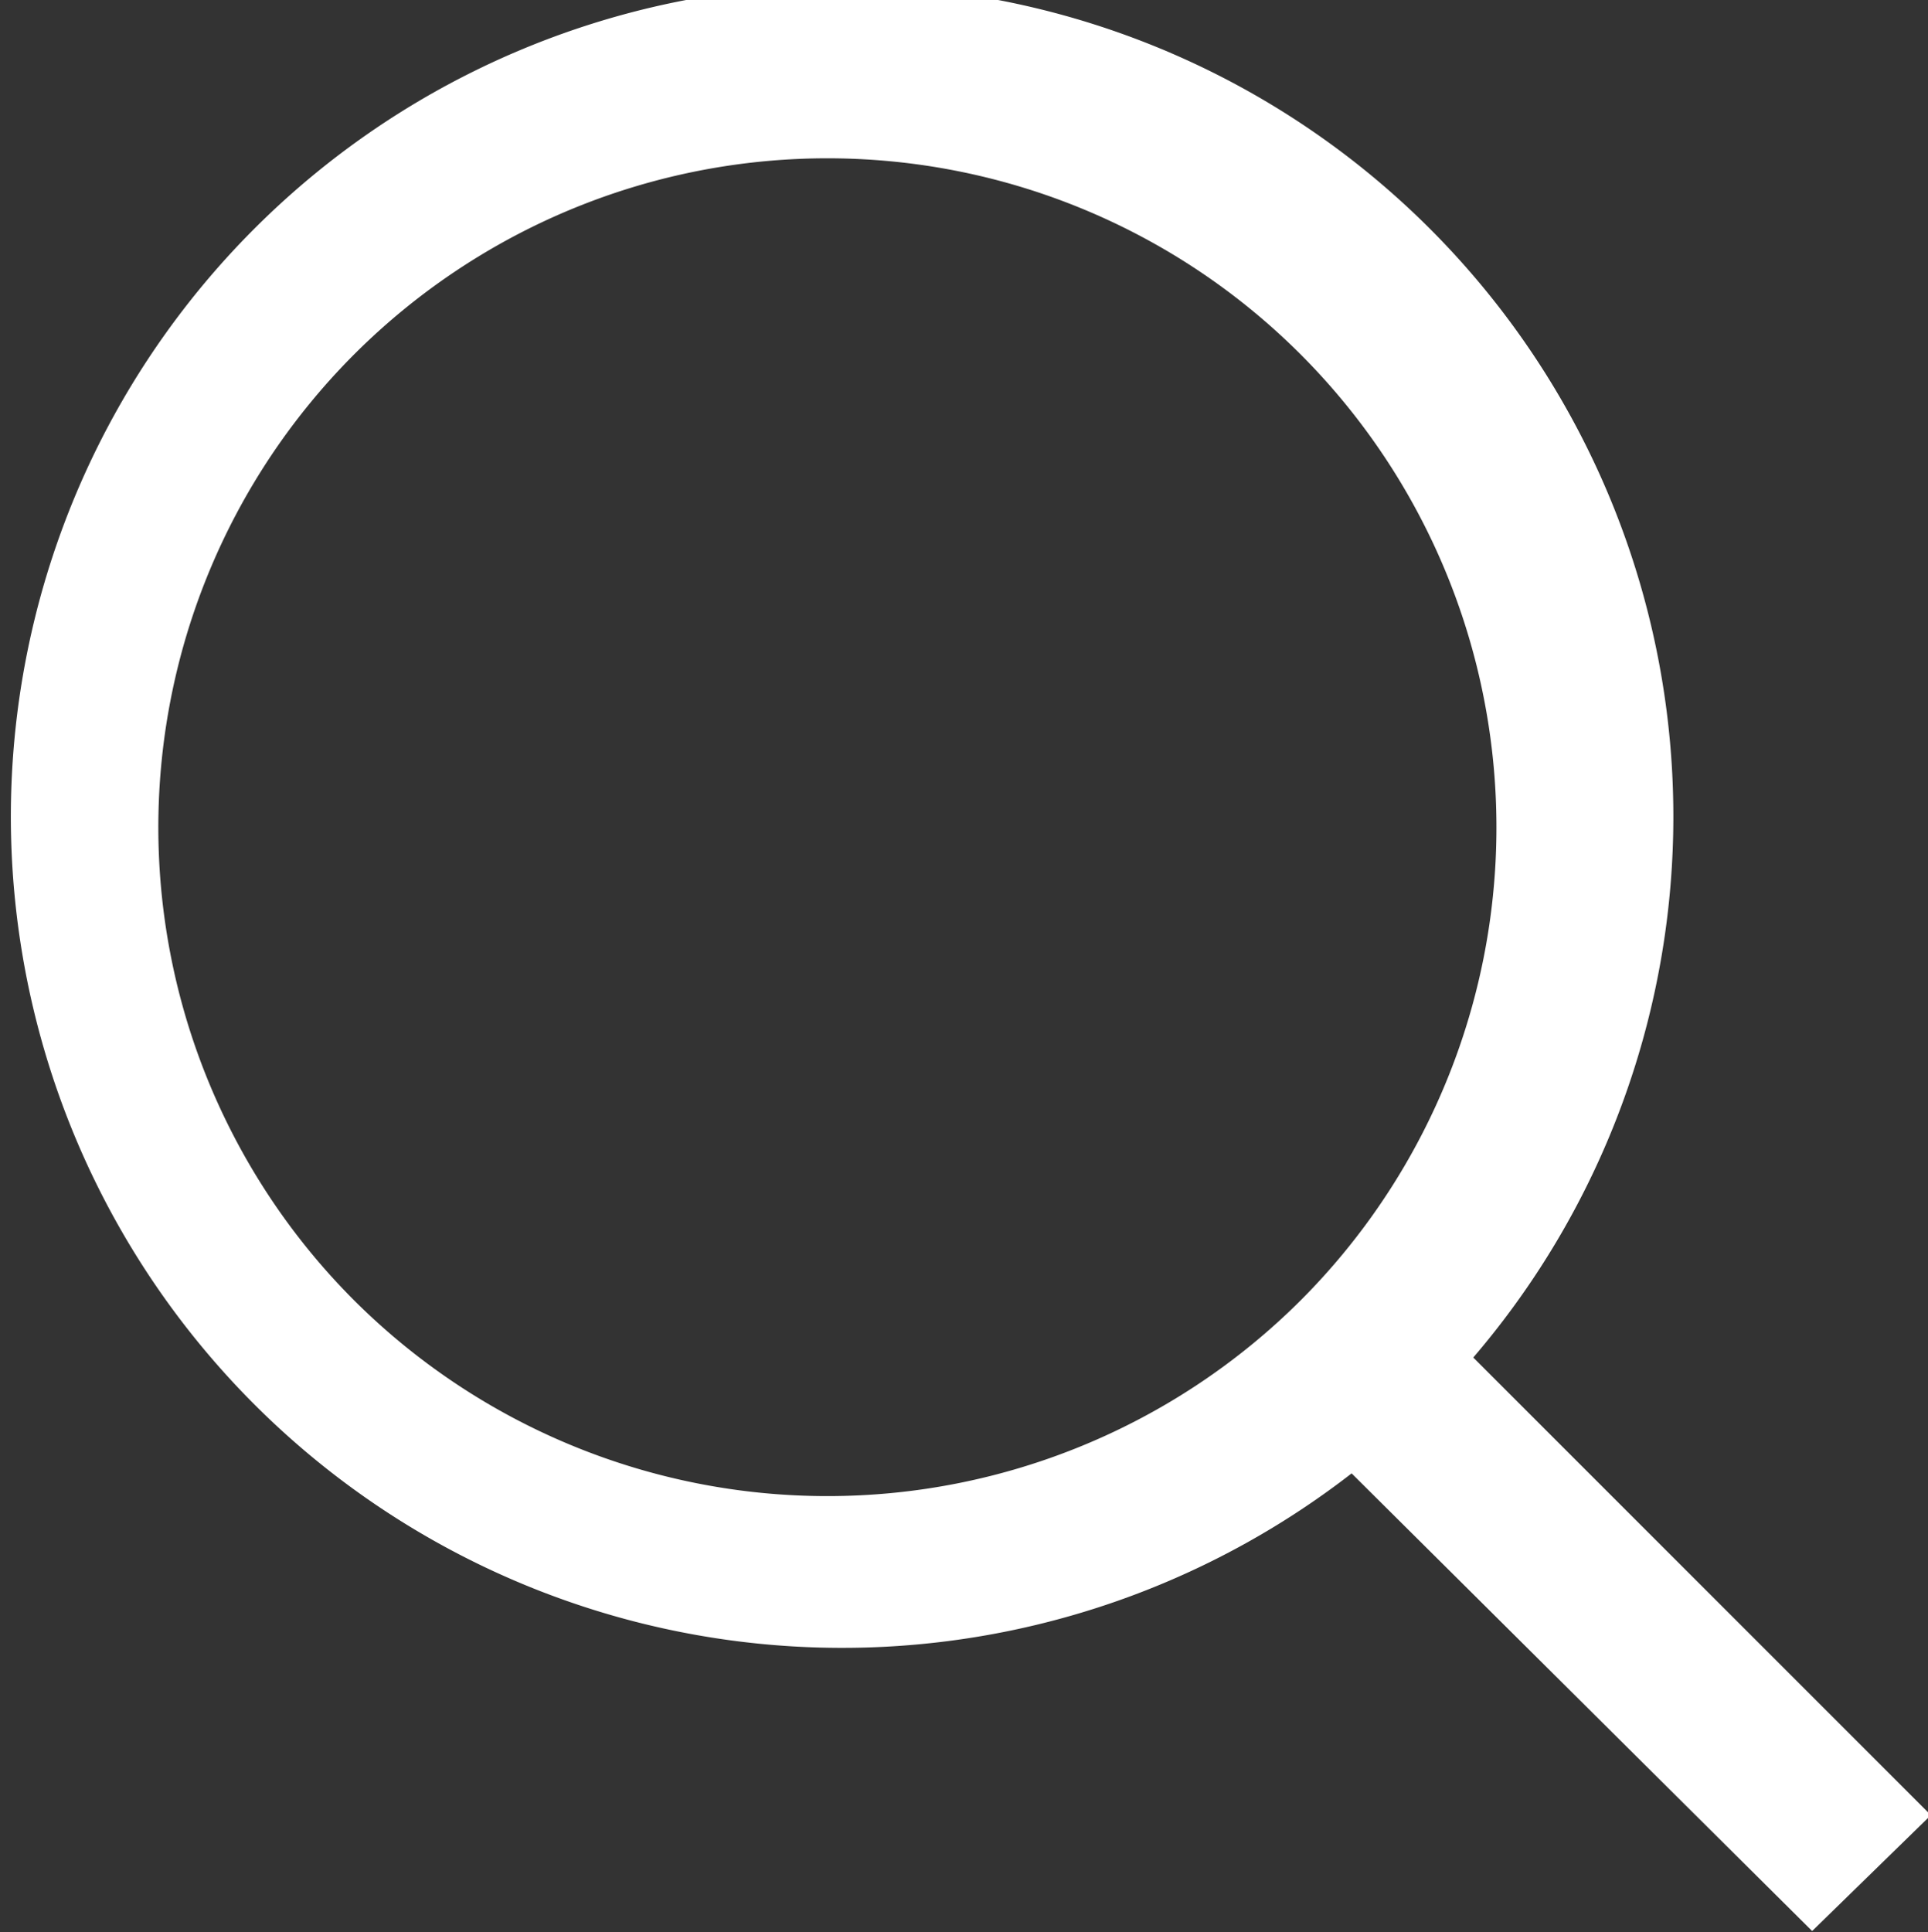 <svg xmlns="http://www.w3.org/2000/svg" viewBox="0 0 19.97 20.01">
  <rect x="0" y="0" width="19.97" height="20.01" fill="#333333" stroke="none"/>
  <g id="Laag_2" data-name="Laag 2">
    <g id="Laag_1-2" data-name="Laag 1">
      <path fill="#ffffff" id="search" d="M20,18.8l-4.74-4.74A8.61,8.61,0,1,0,14,15.26L18.77,20ZM3.67,13.47a6.93,6.93,0,1,1,9.8,0h0A6.94,6.94,0,0,1,3.67,13.47Z" />
    </g>
  </g>
</svg>